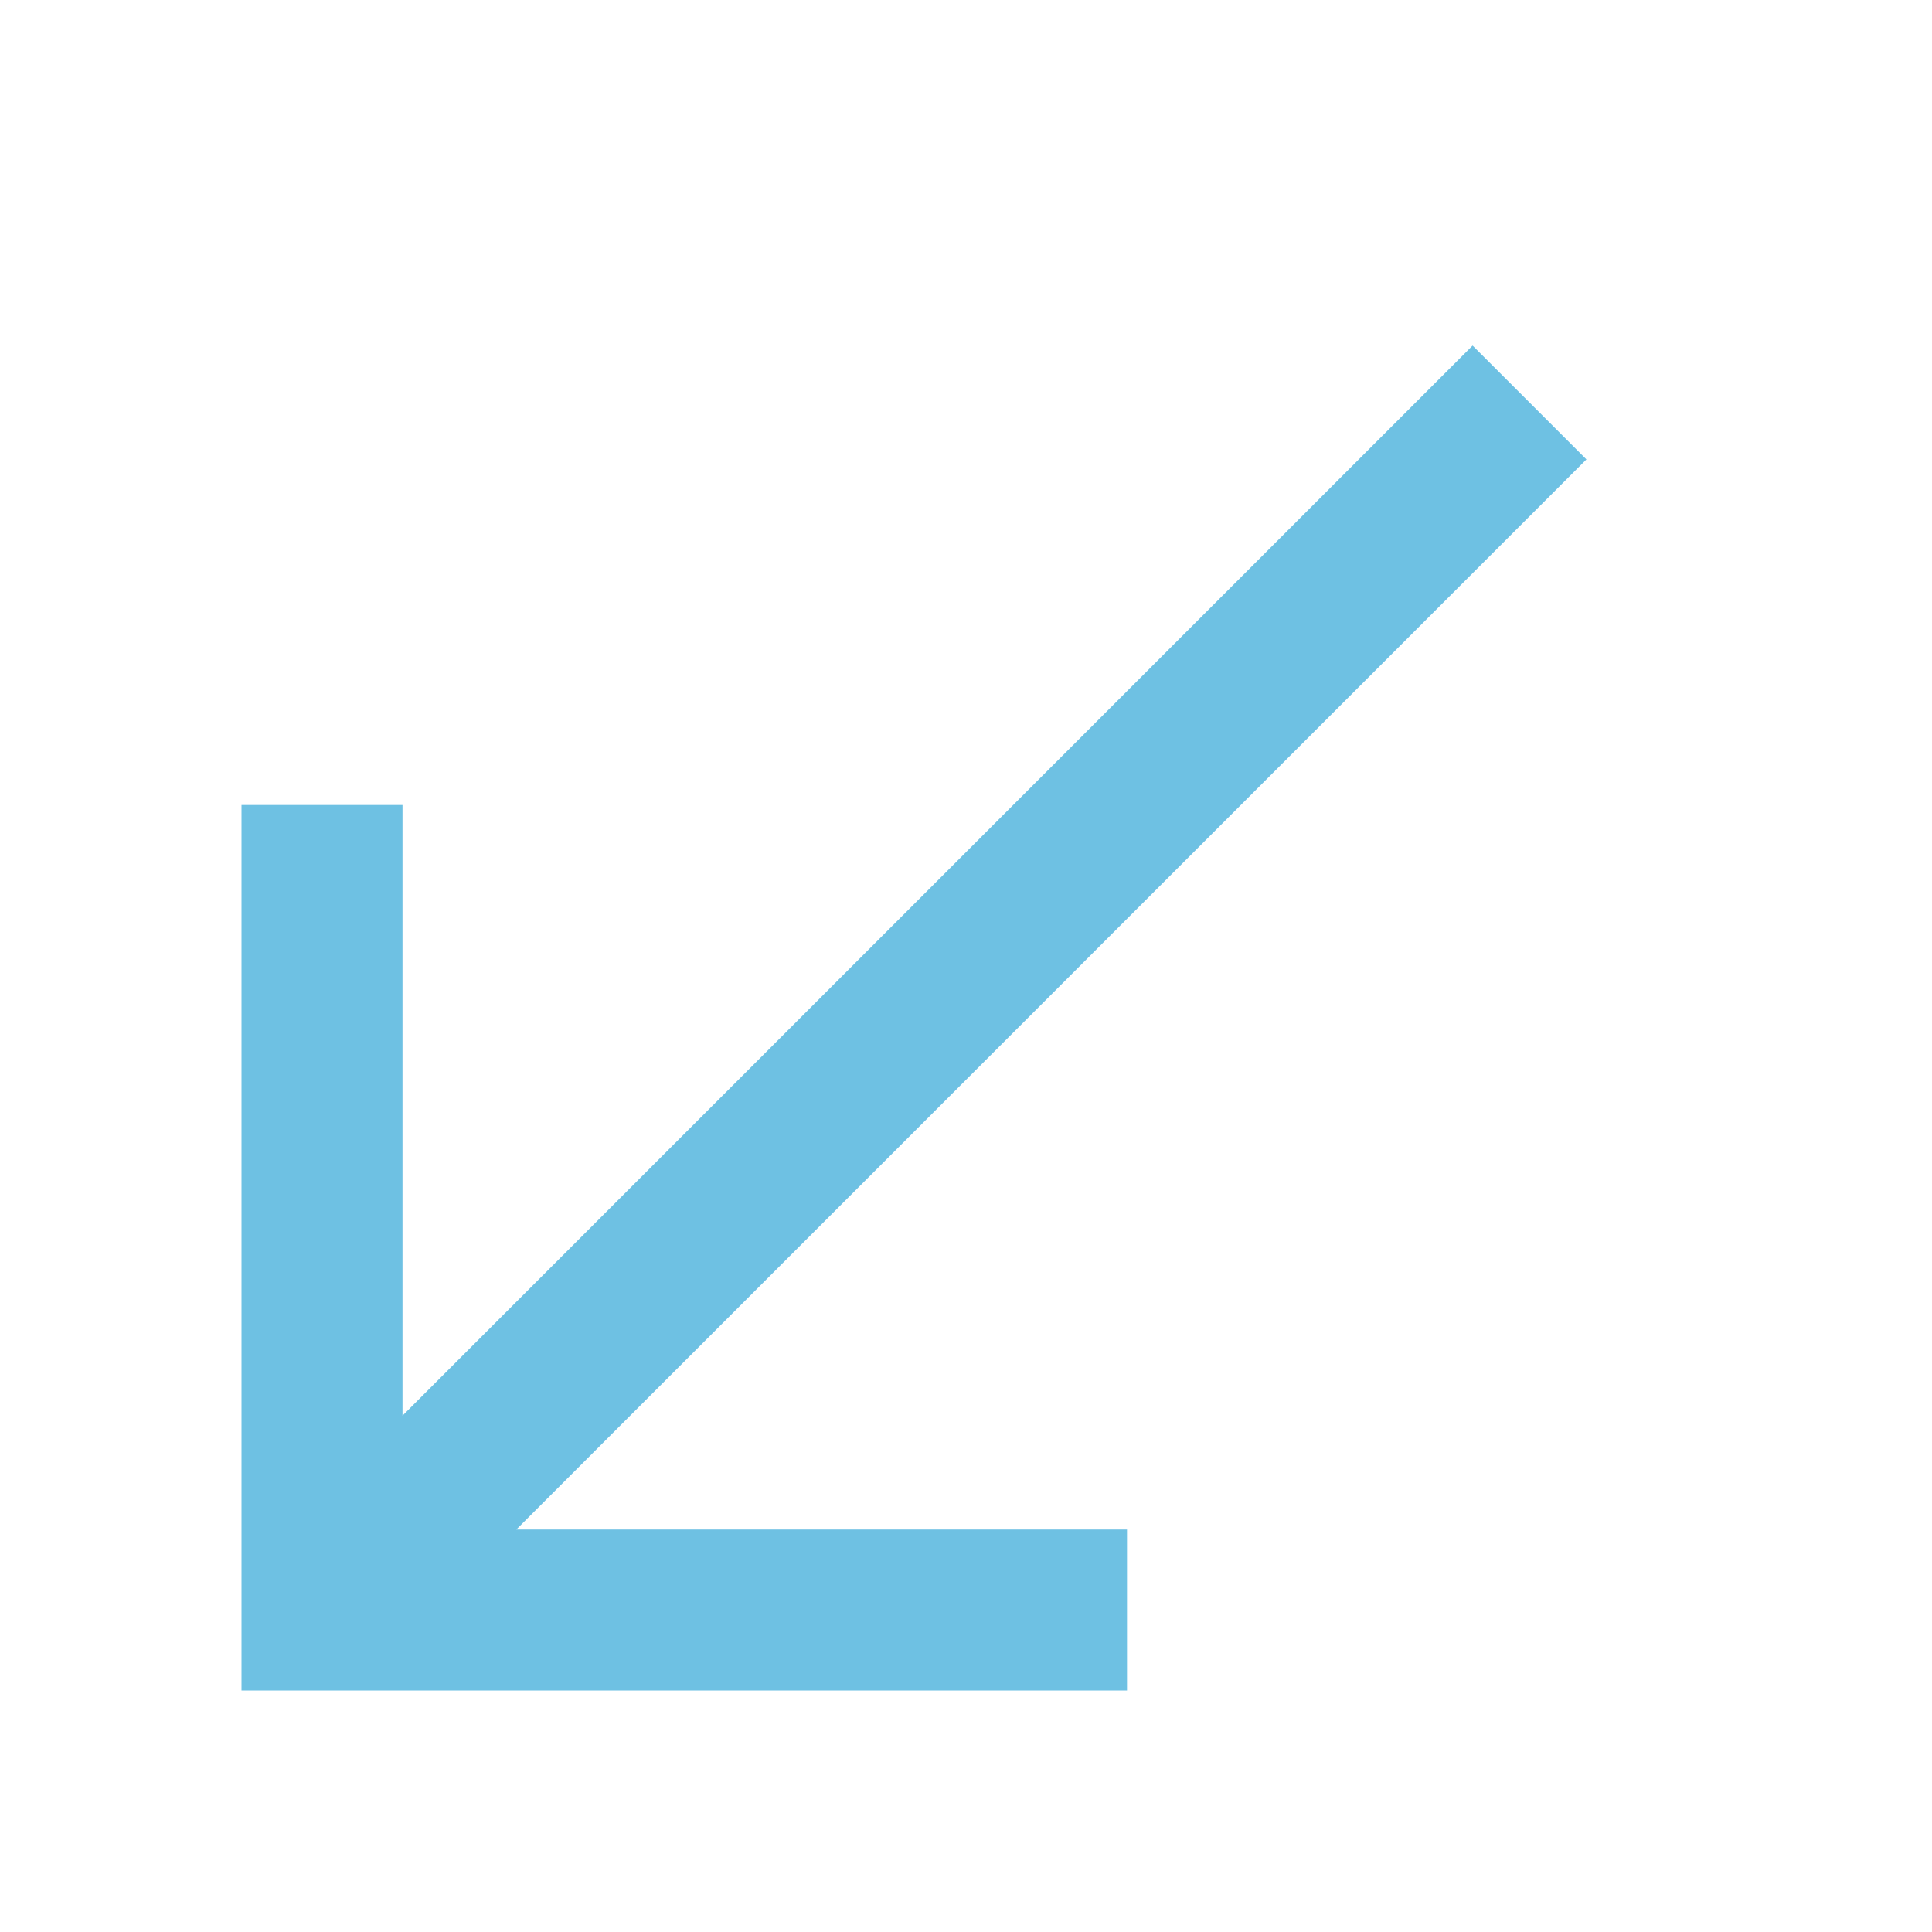 <svg height="24" viewBox="0 0 24 24" width="24" xmlns="http://www.w3.org/2000/svg"><polygon fill-rule="evenodd" points="14 19 14 21 3 21 3 10 5 10 5 17.586 18.293 4.293 19.707 5.707 6.414 19" fill="#6ec1e3" opacity="1" original-fill="#000000"></polygon></svg>